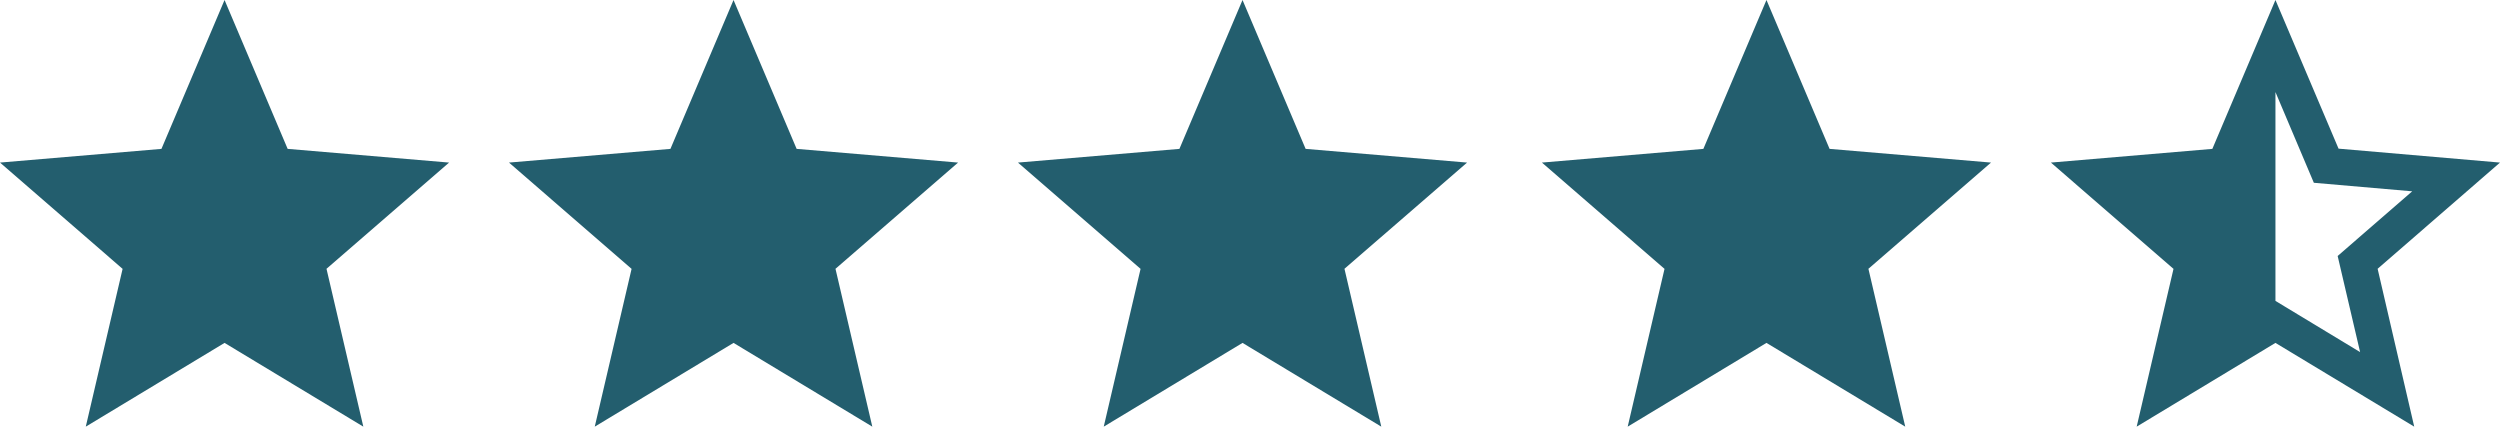 <svg xmlns="http://www.w3.org/2000/svg" width="167" height="28.5" viewBox="0 0 167 28.5">
  <g id="Group_10" data-name="Group 10" transform="translate(-12743 9833.5)">
    <path id="Icon_material-star-half" data-name="Icon material-star-half" d="M33,13.86l-10.785-.93L18,3l-4.215,9.945L3,13.86l8.19,7.1L8.73,31.5,18,25.905,27.27,31.5,24.825,20.955ZM18,23.1V9.15l2.565,6.06,6.57.57-4.98,4.32,1.5,6.42Z" transform="translate(12877 -9836.5)" fill="#235e6e"/>
    <path id="Icon_material-star" data-name="Icon material-star" d="M18,25.905,27.27,31.5,24.81,20.955,33,13.86l-10.785-.915L18,3l-4.215,9.945L3,13.86l8.19,7.1L8.73,31.5Z" transform="translate(12740 -9836.5)" fill="#235e6e"/>
    <path id="Icon_material-star-2" data-name="Icon material-star" d="M18,25.905,27.27,31.5,24.81,20.955,33,13.86l-10.785-.915L18,3l-4.215,9.945L3,13.86l8.19,7.1L8.73,31.5Z" transform="translate(12774 -9836.5)" fill="#235e6e"/>
    <path id="Icon_material-star-3" data-name="Icon material-star" d="M18,25.905,27.27,31.5,24.81,20.955,33,13.86l-10.785-.915L18,3l-4.215,9.945L3,13.86l8.19,7.1L8.73,31.5Z" transform="translate(12808 -9836.5)" fill="#235e6e"/>
    <path id="Icon_material-star-4" data-name="Icon material-star" d="M18,25.905,27.27,31.5,24.81,20.955,33,13.86l-10.785-.915L18,3l-4.215,9.945L3,13.86l8.19,7.1L8.73,31.5Z" transform="translate(12843 -9836.5)" fill="#235e6e"/>
  </g>
</svg>
